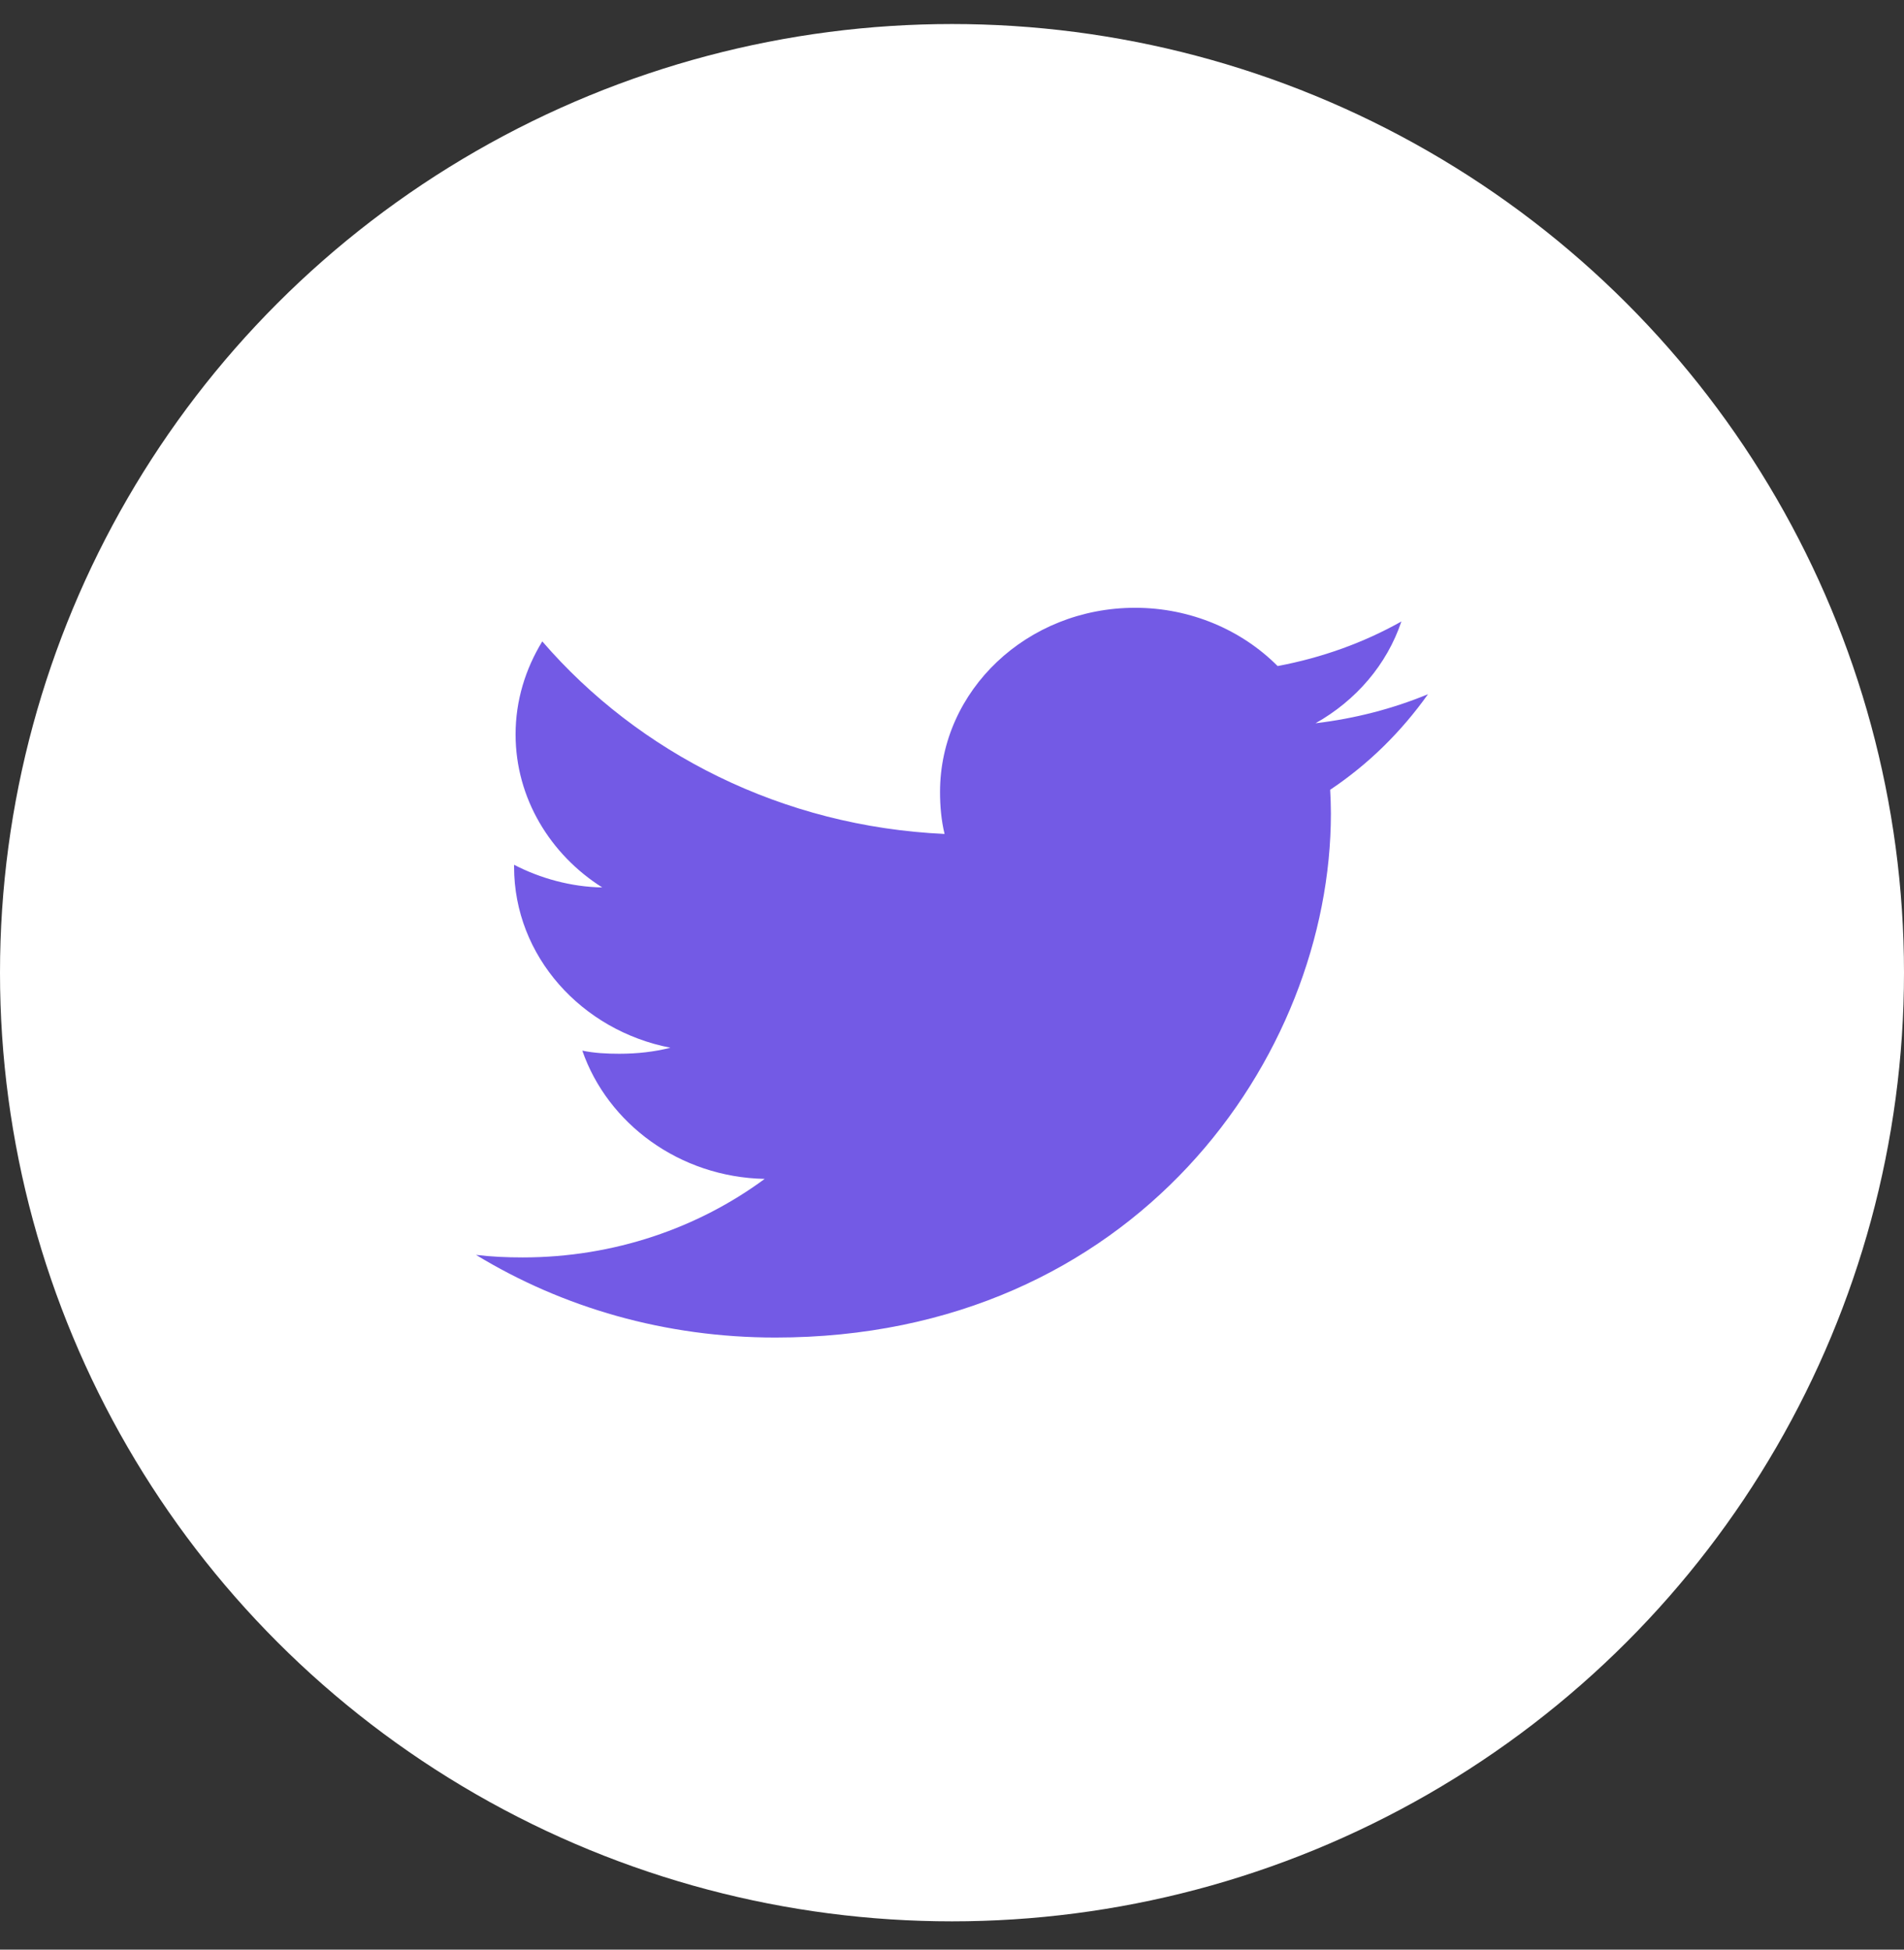 <svg width="42" height="43" viewBox="0 0 42 43" fill="none" xmlns="http://www.w3.org/2000/svg">
<rect x="0" y="0" width="42" height="43" fill="#333333" stroke="none"/>
<ellipse cx="21" cy="21.453" rx="21" ry="20.923" fill="white"/>
<path d="M31.5 15.311C30.719 15.634 29.887 15.848 29.019 15.952C29.912 15.449 30.593 14.659 30.913 13.707C30.081 14.175 29.162 14.506 28.183 14.69C27.393 13.897 26.267 13.405 25.039 13.405C22.655 13.405 20.736 15.23 20.736 17.467C20.736 17.789 20.765 18.099 20.836 18.393C17.257 18.229 14.09 16.611 11.962 14.146C11.591 14.754 11.373 15.449 11.373 16.198C11.373 17.605 12.141 18.851 13.285 19.573C12.593 19.561 11.915 19.371 11.34 19.073C11.34 19.085 11.34 19.102 11.34 19.118C11.34 21.091 12.832 22.73 14.789 23.108C14.439 23.198 14.057 23.241 13.661 23.241C13.385 23.241 13.107 23.227 12.845 23.172C13.403 24.78 14.986 25.963 16.868 26.001C15.403 27.082 13.544 27.733 11.53 27.733C11.177 27.733 10.839 27.718 10.5 27.677C12.407 28.837 14.667 29.5 17.105 29.5C25.027 29.5 29.358 23.31 29.358 17.944C29.358 17.764 29.351 17.591 29.342 17.419C30.197 16.847 30.915 16.133 31.5 15.311Z" fill="#735AE5"/>
</svg>
